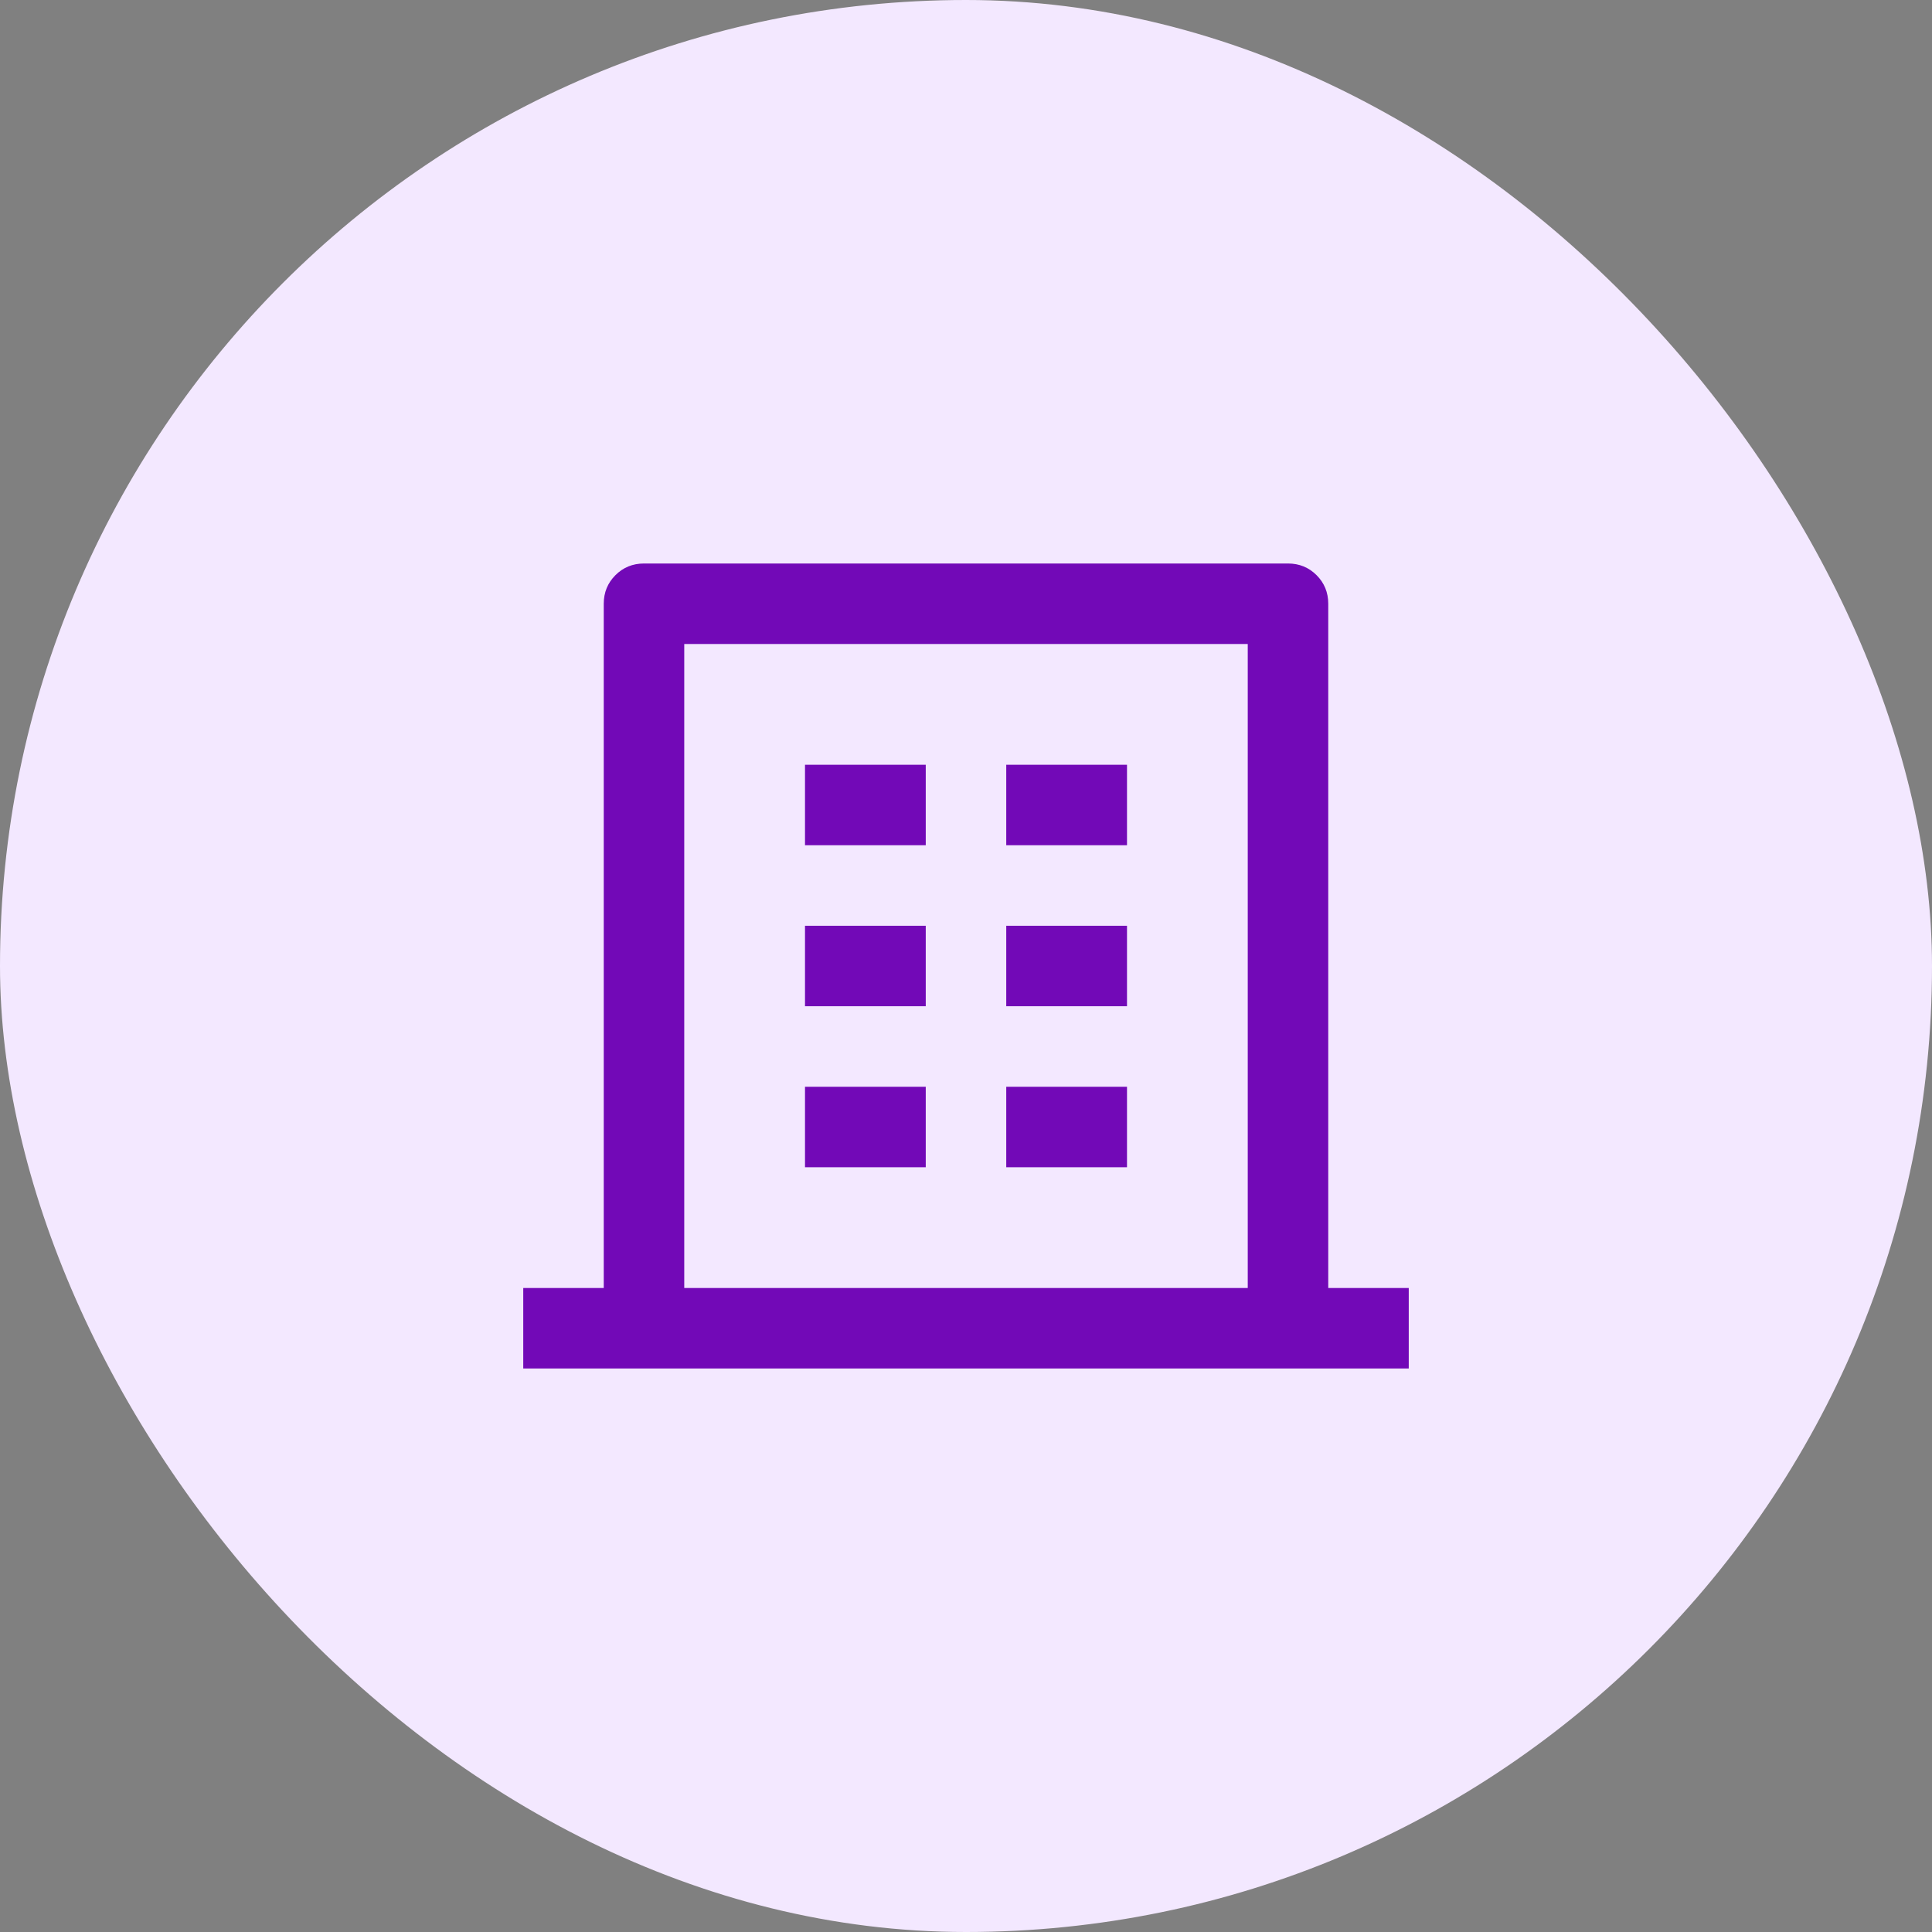 <svg width="48" height="48" viewBox="0 0 48 48" fill="none" xmlns="http://www.w3.org/2000/svg">
<rect x="0" y="0" width="48" height="48" fill="#808080" stroke="none"/>
<rect width="48" height="48" rx="24" fill="#F3E8FF"/>
<path d="M33 32H35V34H13V32H15V15C15 14.72 15.097 14.483 15.29 14.29C15.483 14.097 15.72 14 16 14H32C32.28 14 32.517 14.097 32.71 14.29C32.903 14.483 33 14.72 33 15V32ZM31 32V16H17V32H31ZM20 23H23V25H20V23ZM20 19H23V21H20V19ZM20 27H23V29H20V27ZM25 27H28V29H25V27ZM25 23H28V25H25V23ZM25 19H28V21H25V19Z" fill="#7209B7"/>
</svg>
